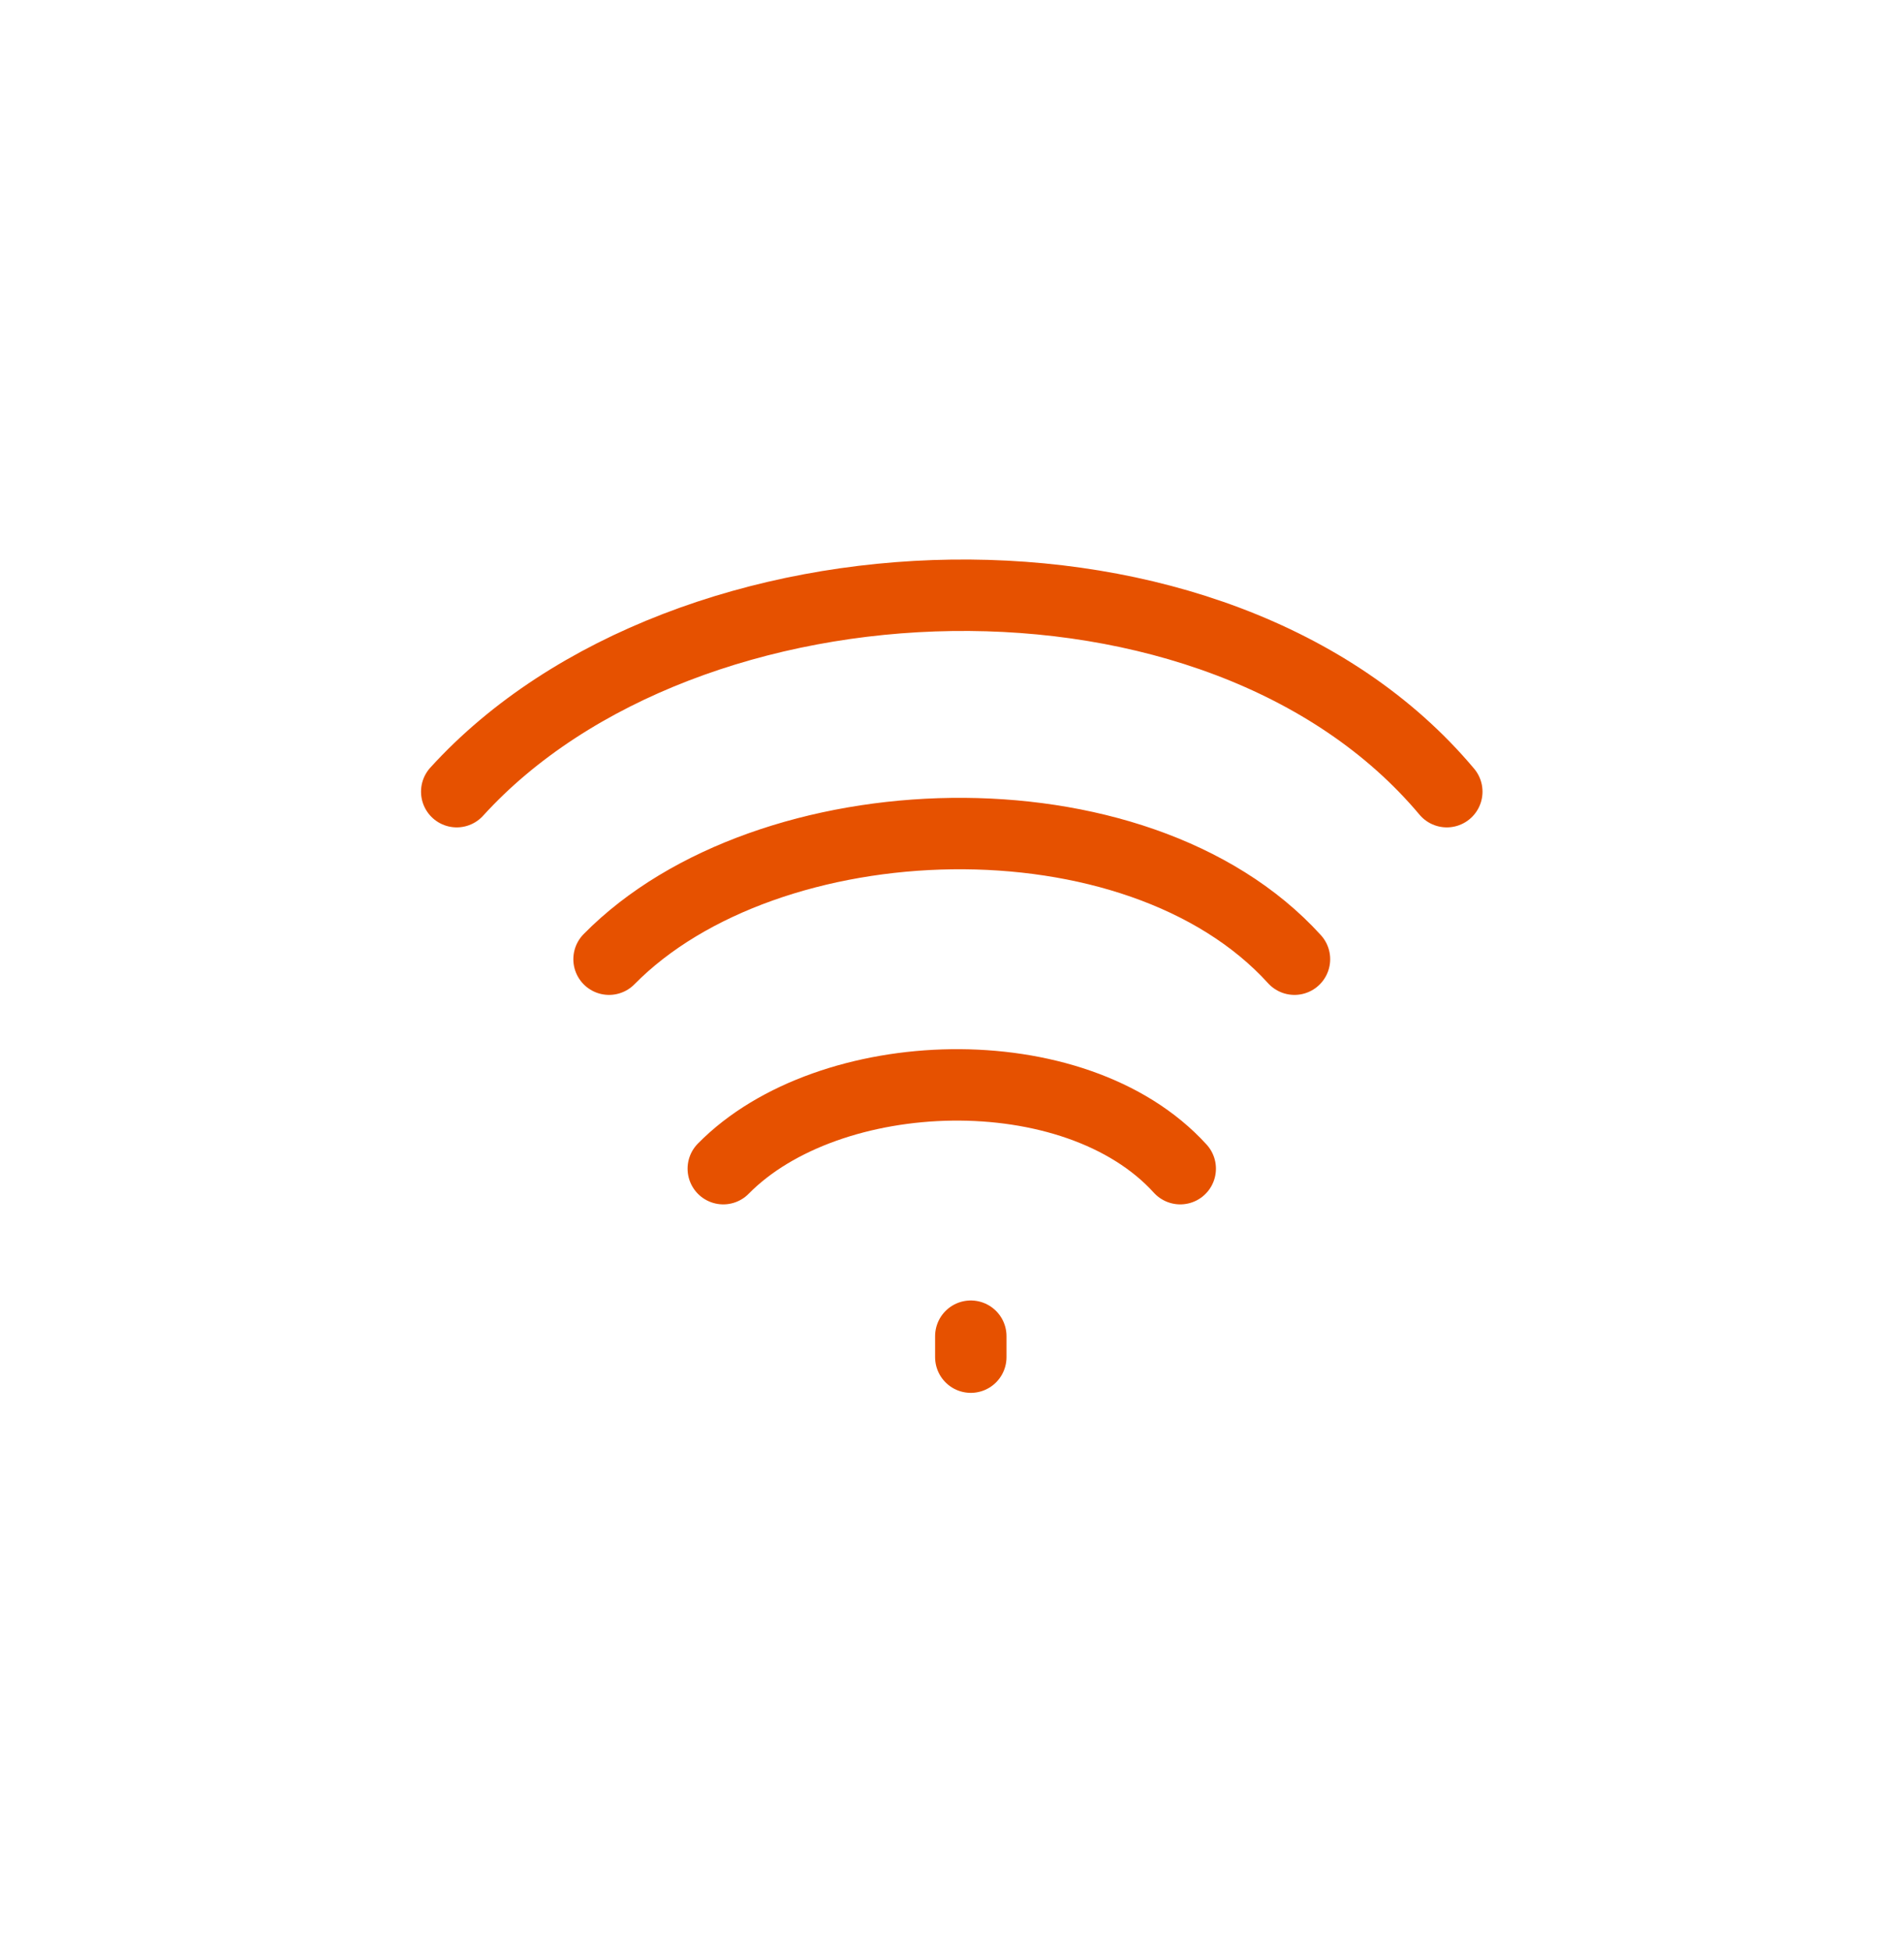 <svg width="40" height="41" viewBox="0 0 40 41" fill="none" xmlns="http://www.w3.org/2000/svg">
<path d="M9.595 16.625C14.395 11.347 25.595 10.907 30.395 16.625M12.795 20.143C16.118 16.767 23.872 16.486 27.195 20.143M15.195 24.542C17.41 22.291 22.579 22.103 24.795 24.542M20.395 28.06V28.5" stroke="#E65100" stroke-width="1.5" stroke-linecap="round" stroke-linejoin="round"/>
</svg>
